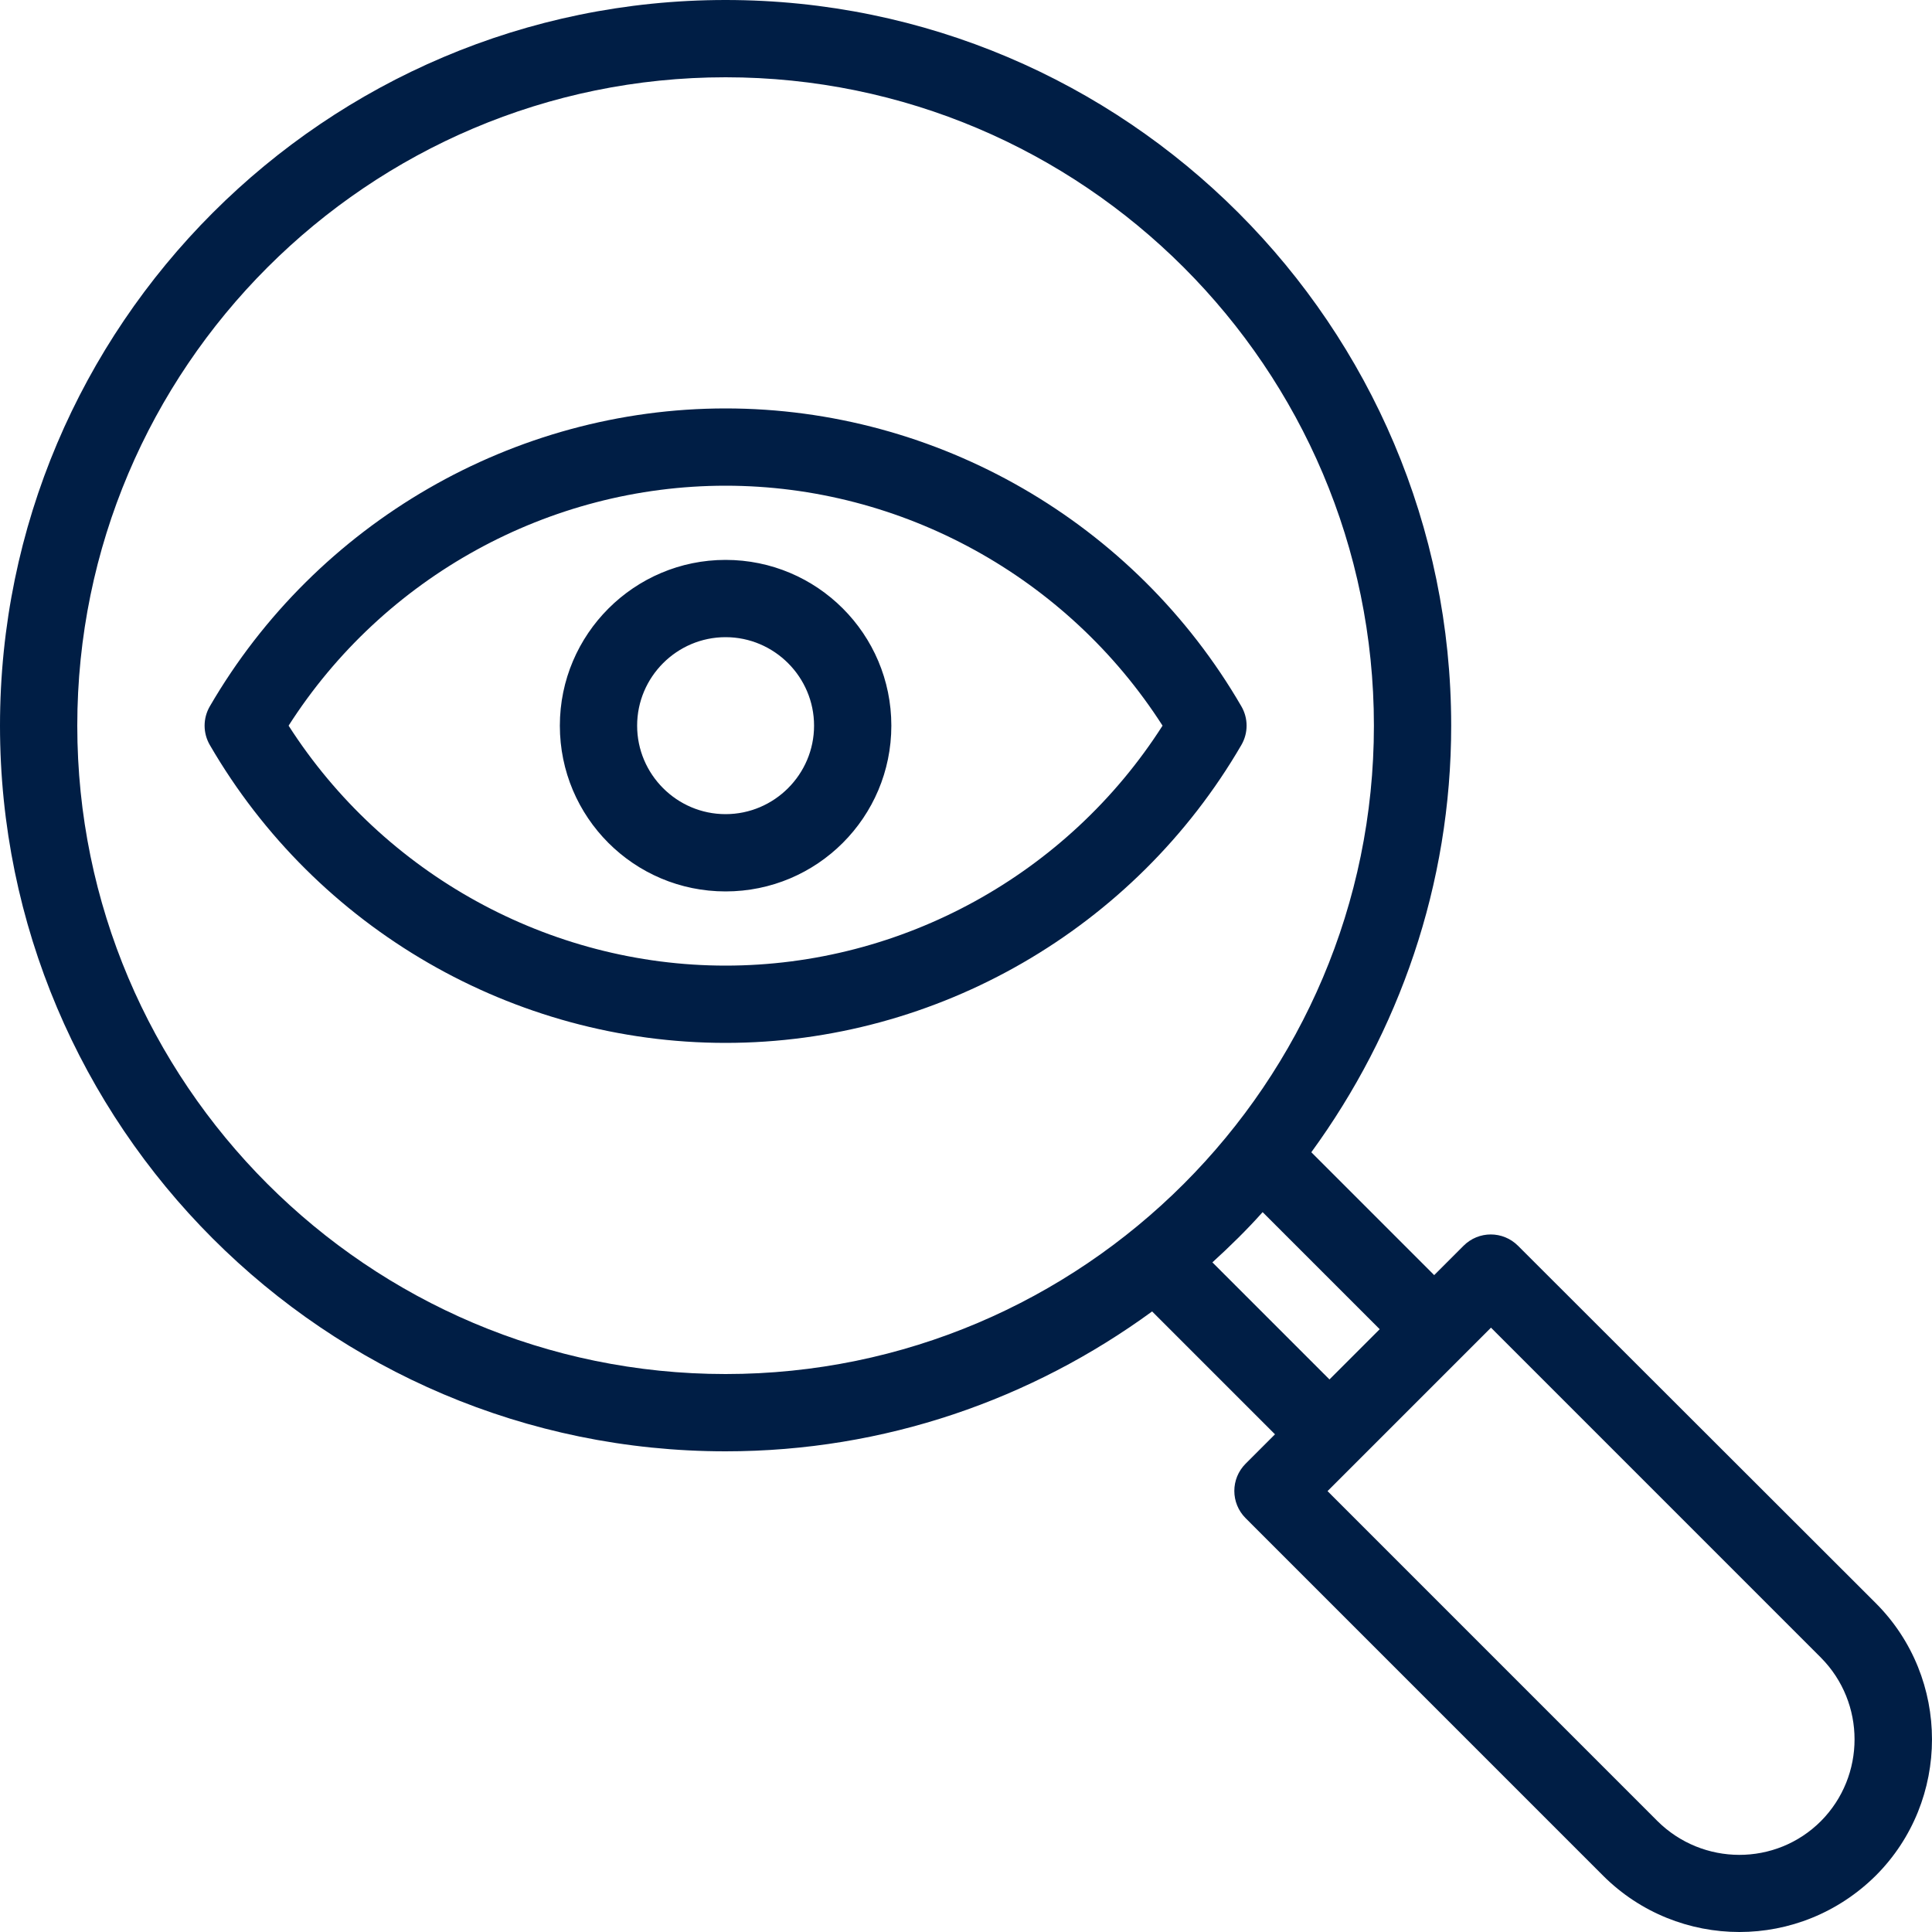 <?xml version="1.0" encoding="UTF-8"?>
<svg width="45px" height="45px" viewBox="0 0 45 45" version="1.1" xmlns="http://www.w3.org/2000/svg" xmlns:xlink="http://www.w3.org/1999/xlink">
    <title>38E8F08F-0503-46E3-AFD2-F453031069CD</title>
    <g id="Page-1" stroke="none" stroke-width="1" fill="none" fill-rule="evenodd">
        <g id="Application-start-page-re-design" transform="translate(-1184, -1052)" fill="#001E45" fill-rule="nonzero">
            <path d="M1200.9,1052 C1210.223,1052 1217.801,1059.587 1217.801,1068.902 C1217.801,1072.619 1216.577,1076.048 1214.543,1078.838 L1217.405,1081.7 L1218.089,1081.016 C1218.44,1080.665 1219.006,1080.665 1219.357,1081.016 L1227.691,1089.341 C1229.436,1091.087 1229.436,1093.94 1227.691,1095.686 C1226.809,1096.559 1225.666,1097 1224.514,1097 C1223.362,1097 1222.21,1096.559 1221.337,1095.686 L1213.013,1087.361 C1212.662,1087.01 1212.662,1086.443 1213.013,1086.092 L1213.697,1085.408 L1210.835,1082.546 C1208.037,1084.589 1204.617,1085.804 1200.9,1085.804 C1191.577,1085.804 1184,1078.217 1184,1068.902 C1184,1059.587 1191.577,1052 1200.9,1052 Z M1218.728,1082.924 L1214.921,1086.731 L1222.606,1094.417 C1223.659,1095.461 1225.36,1095.47 1226.413,1094.417 C1227.457,1093.364 1227.457,1091.663 1226.413,1090.61 L1218.728,1082.924 Z M1213.409,1080.233 C1213.04,1080.647 1212.644,1081.034 1212.239,1081.403 L1214.966,1084.13 L1216.136,1082.96 Z M1200.9,1053.8 C1192.576,1053.8 1185.8,1060.577 1185.8,1068.902 C1185.8,1077.227 1192.576,1084.004 1200.9,1084.004 C1209.224,1084.004 1216.001,1077.227 1216.001,1068.902 C1216.001,1060.577 1209.224,1053.8 1200.9,1053.8 Z M1200.9,1061.513 C1205.832,1061.513 1210.43,1064.168 1212.914,1068.452 C1213.076,1068.731 1213.076,1069.073 1212.914,1069.352 C1210.43,1073.627 1205.832,1076.291 1200.9,1076.291 C1195.969,1076.291 1191.37,1073.636 1188.887,1069.352 C1188.725,1069.073 1188.725,1068.731 1188.887,1068.452 C1191.37,1064.177 1195.969,1061.513 1200.9,1061.513 Z M1200.9,1063.313 C1196.788,1063.313 1192.936,1065.437 1190.722,1068.902 C1192.936,1072.358 1196.788,1074.491 1200.9,1074.491 C1205.013,1074.491 1208.865,1072.367 1211.078,1068.902 C1208.865,1065.446 1205.013,1063.313 1200.9,1063.313 Z M1200.9,1065.041 C1203.033,1065.041 1204.761,1066.769 1204.761,1068.902 C1204.761,1071.035 1203.033,1072.763 1200.9,1072.763 C1198.768,1072.763 1197.04,1071.035 1197.04,1068.902 C1197.04,1066.769 1198.777,1065.041 1200.9,1065.041 Z M1200.9,1066.841 C1199.766,1066.841 1198.84,1067.768 1198.84,1068.902 C1198.84,1070.036 1199.766,1070.963 1200.9,1070.963 C1202.034,1070.963 1202.961,1070.036 1202.961,1068.902 C1202.961,1067.768 1202.034,1066.841 1200.9,1066.841 Z" id="Eye"></path>
        </g>
    </g>
</svg>